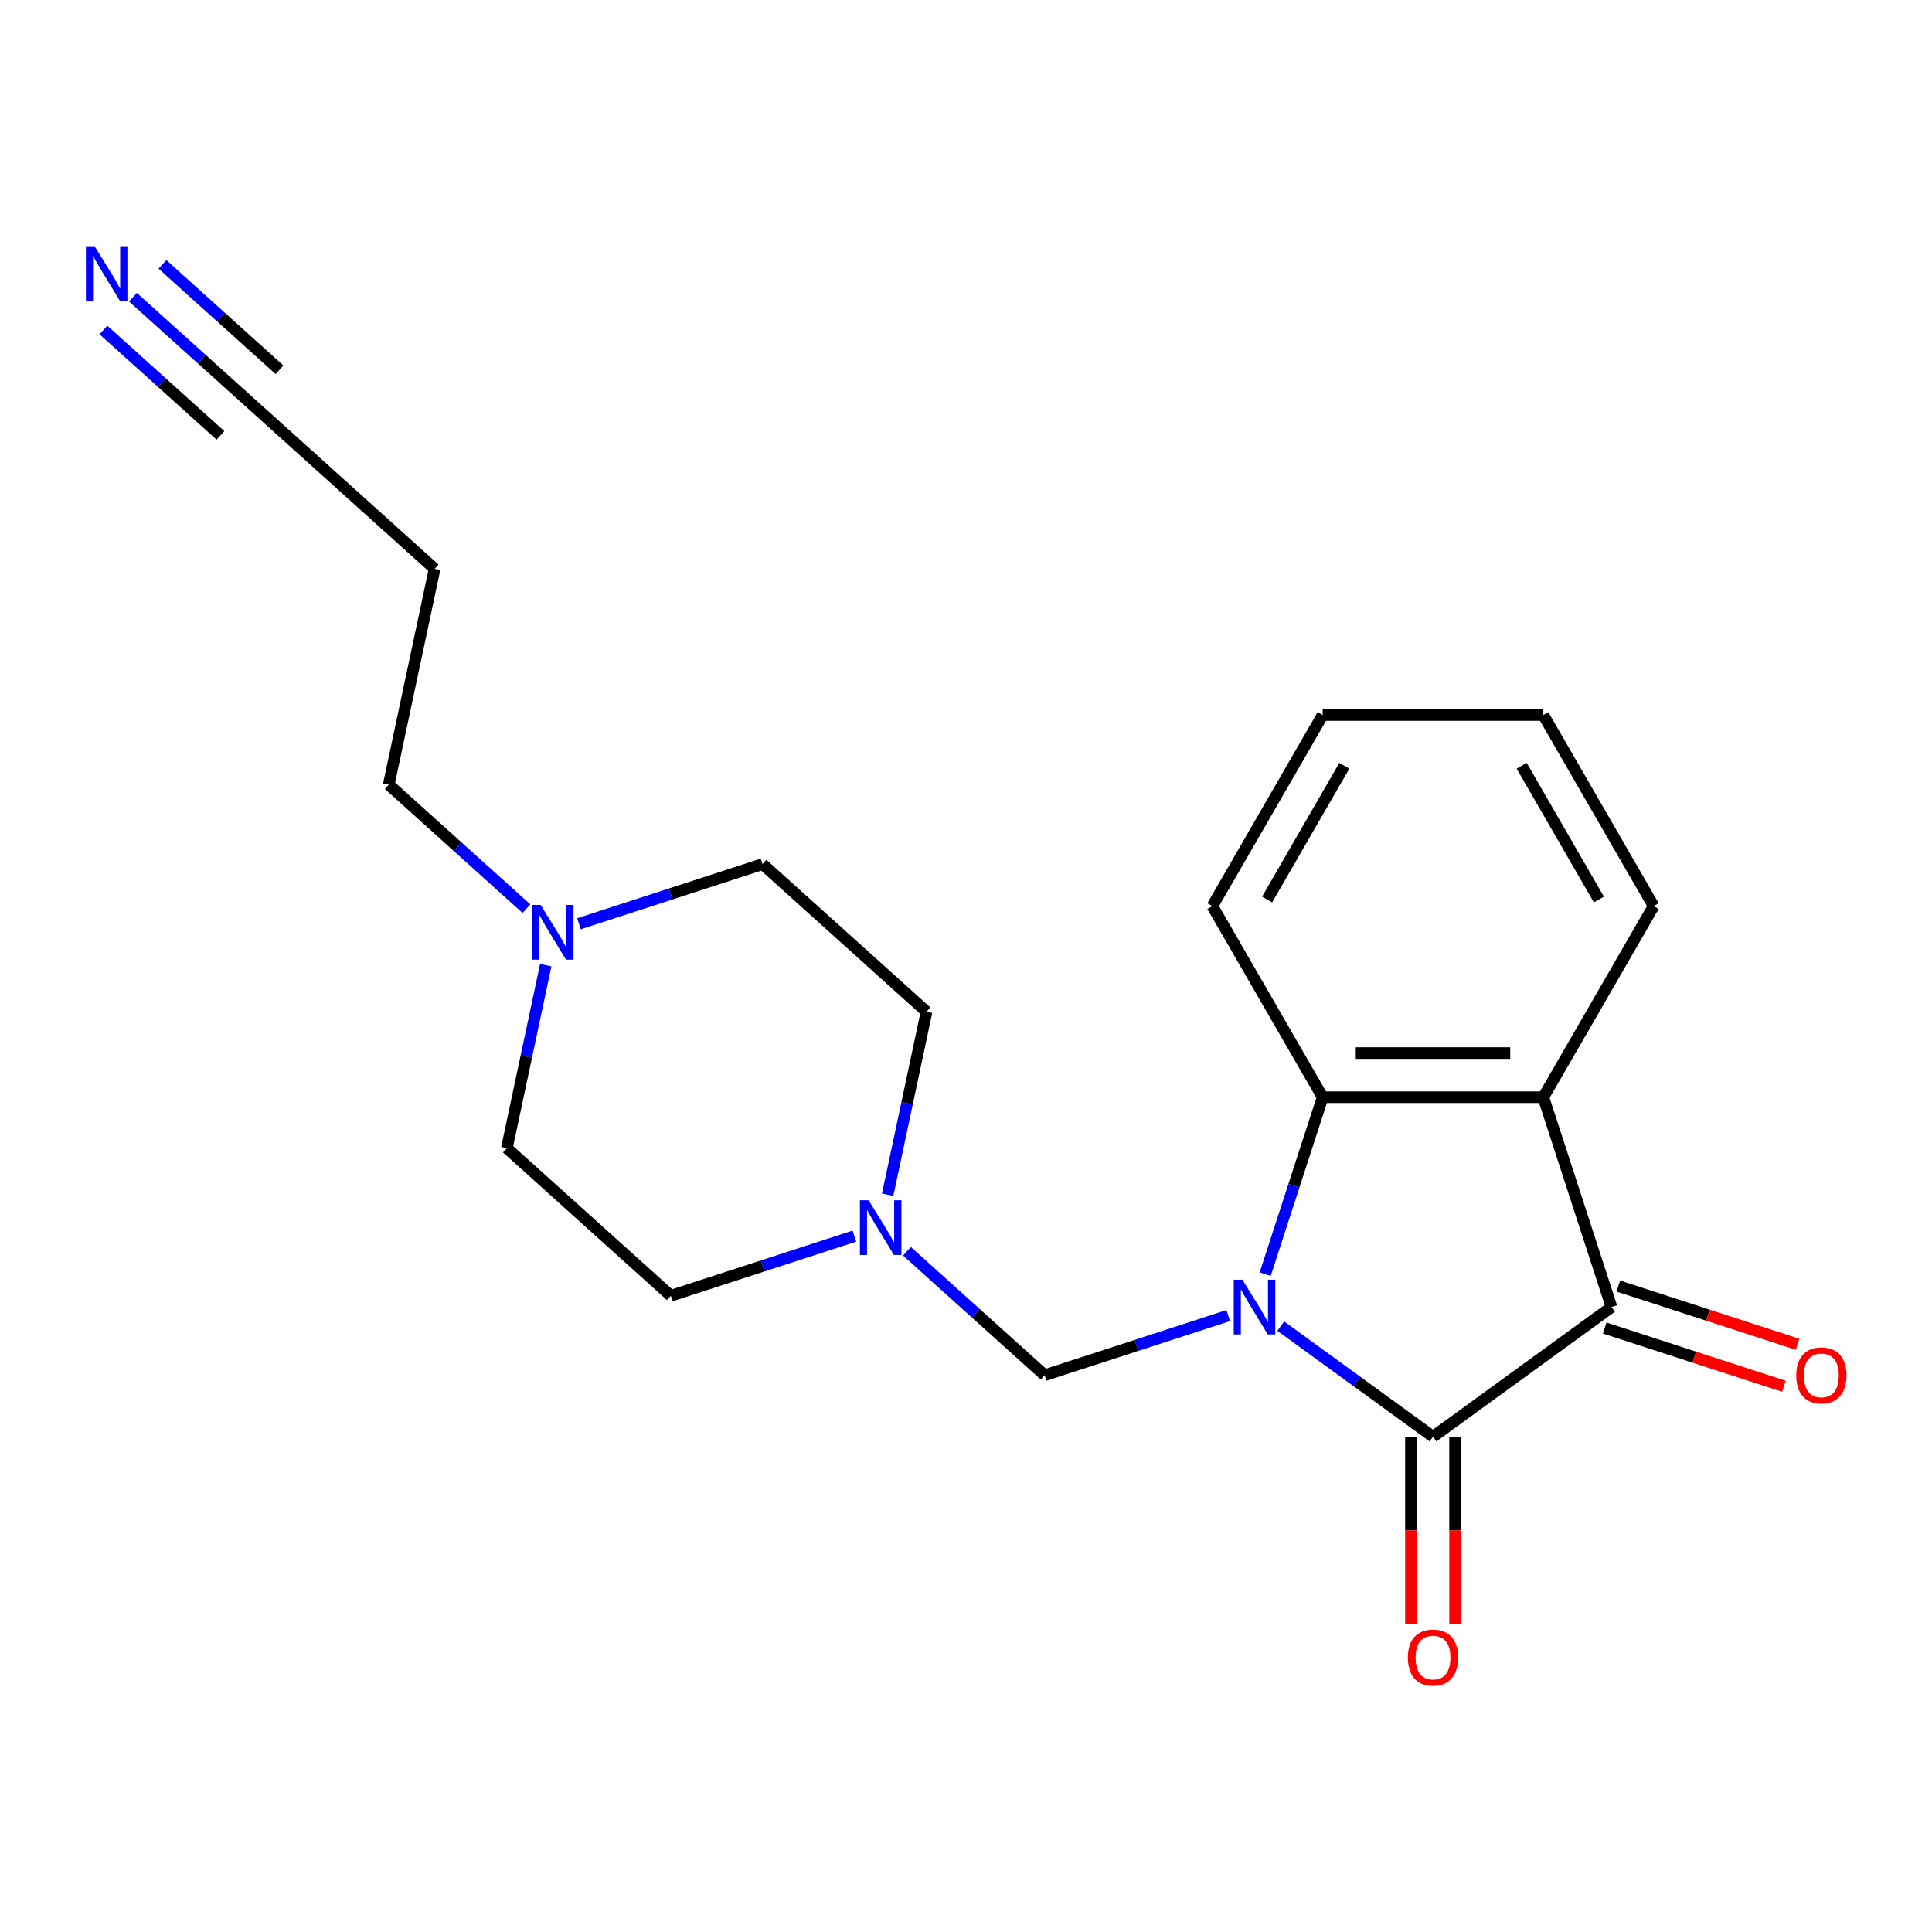 <?xml version='1.0' encoding='iso-8859-1'?>
<svg version='1.1' baseProfile='full'
              xmlns='http://www.w3.org/2000/svg'
                      xmlns:rdkit='http://www.rdkit.org/xml'
                      xmlns:xlink='http://www.w3.org/1999/xlink'
                  xml:space='preserve'
width='1000px' height='1000px' viewBox='0 0 1000 1000'>
<!-- END OF HEADER -->
<rect style='opacity:1.0;fill:#FFFFFF;stroke:none' width='1000' height='1000' x='0' y='0'> </rect>
<path class='bond-0' d='M 662.919,686.406 L 702.319,715.032' style='fill:none;fill-rule:evenodd;stroke:#0000FF;stroke-width:6px;stroke-linecap:butt;stroke-linejoin:miter;stroke-opacity:1' />
<path class='bond-0' d='M 702.319,715.032 L 741.72,743.658' style='fill:none;fill-rule:evenodd;stroke:#000000;stroke-width:6px;stroke-linecap:butt;stroke-linejoin:miter;stroke-opacity:1' />
<path class='bond-2' d='M 654.852,659.513 L 669.734,613.712' style='fill:none;fill-rule:evenodd;stroke:#0000FF;stroke-width:6px;stroke-linecap:butt;stroke-linejoin:miter;stroke-opacity:1' />
<path class='bond-2' d='M 669.734,613.712 L 684.616,567.91' style='fill:none;fill-rule:evenodd;stroke:#000000;stroke-width:6px;stroke-linecap:butt;stroke-linejoin:miter;stroke-opacity:1' />
<path class='bond-4' d='M 635.728,680.946 L 588.217,696.383' style='fill:none;fill-rule:evenodd;stroke:#0000FF;stroke-width:6px;stroke-linecap:butt;stroke-linejoin:miter;stroke-opacity:1' />
<path class='bond-4' d='M 588.217,696.383 L 540.705,711.821' style='fill:none;fill-rule:evenodd;stroke:#000000;stroke-width:6px;stroke-linecap:butt;stroke-linejoin:miter;stroke-opacity:1' />
<path class='bond-1' d='M 741.72,743.658 L 834.116,676.529' style='fill:none;fill-rule:evenodd;stroke:#000000;stroke-width:6px;stroke-linecap:butt;stroke-linejoin:miter;stroke-opacity:1' />
<path class='bond-9' d='M 730.299,743.658 L 730.299,792.175' style='fill:none;fill-rule:evenodd;stroke:#000000;stroke-width:6px;stroke-linecap:butt;stroke-linejoin:miter;stroke-opacity:1' />
<path class='bond-9' d='M 730.299,792.175 L 730.299,840.691' style='fill:none;fill-rule:evenodd;stroke:#FF0000;stroke-width:6px;stroke-linecap:butt;stroke-linejoin:miter;stroke-opacity:1' />
<path class='bond-9' d='M 753.14,743.658 L 753.14,792.175' style='fill:none;fill-rule:evenodd;stroke:#000000;stroke-width:6px;stroke-linecap:butt;stroke-linejoin:miter;stroke-opacity:1' />
<path class='bond-9' d='M 753.14,792.175 L 753.14,840.691' style='fill:none;fill-rule:evenodd;stroke:#FF0000;stroke-width:6px;stroke-linecap:butt;stroke-linejoin:miter;stroke-opacity:1' />
<path class='bond-10' d='M 830.586,687.39 L 876.968,702.461' style='fill:none;fill-rule:evenodd;stroke:#000000;stroke-width:6px;stroke-linecap:butt;stroke-linejoin:miter;stroke-opacity:1' />
<path class='bond-10' d='M 876.968,702.461 L 923.349,717.531' style='fill:none;fill-rule:evenodd;stroke:#FF0000;stroke-width:6px;stroke-linecap:butt;stroke-linejoin:miter;stroke-opacity:1' />
<path class='bond-10' d='M 837.645,665.667 L 884.026,680.737' style='fill:none;fill-rule:evenodd;stroke:#000000;stroke-width:6px;stroke-linecap:butt;stroke-linejoin:miter;stroke-opacity:1' />
<path class='bond-10' d='M 884.026,680.737 L 930.408,695.807' style='fill:none;fill-rule:evenodd;stroke:#FF0000;stroke-width:6px;stroke-linecap:butt;stroke-linejoin:miter;stroke-opacity:1' />
<path class='bond-21' d='M 834.116,676.529 L 798.824,567.91' style='fill:none;fill-rule:evenodd;stroke:#000000;stroke-width:6px;stroke-linecap:butt;stroke-linejoin:miter;stroke-opacity:1' />
<path class='bond-3' d='M 684.616,567.91 L 798.824,567.91' style='fill:none;fill-rule:evenodd;stroke:#000000;stroke-width:6px;stroke-linecap:butt;stroke-linejoin:miter;stroke-opacity:1' />
<path class='bond-3' d='M 701.747,545.069 L 781.692,545.069' style='fill:none;fill-rule:evenodd;stroke:#000000;stroke-width:6px;stroke-linecap:butt;stroke-linejoin:miter;stroke-opacity:1' />
<path class='bond-17' d='M 684.616,567.91 L 627.512,469.004' style='fill:none;fill-rule:evenodd;stroke:#000000;stroke-width:6px;stroke-linecap:butt;stroke-linejoin:miter;stroke-opacity:1' />
<path class='bond-16' d='M 798.824,567.91 L 855.927,469.004' style='fill:none;fill-rule:evenodd;stroke:#000000;stroke-width:6px;stroke-linecap:butt;stroke-linejoin:miter;stroke-opacity:1' />
<path class='bond-5' d='M 540.705,711.821 L 505.067,679.731' style='fill:none;fill-rule:evenodd;stroke:#000000;stroke-width:6px;stroke-linecap:butt;stroke-linejoin:miter;stroke-opacity:1' />
<path class='bond-5' d='M 505.067,679.731 L 469.428,647.642' style='fill:none;fill-rule:evenodd;stroke:#0000FF;stroke-width:6px;stroke-linecap:butt;stroke-linejoin:miter;stroke-opacity:1' />
<path class='bond-11' d='M 442.237,639.818 L 394.726,655.255' style='fill:none;fill-rule:evenodd;stroke:#0000FF;stroke-width:6px;stroke-linecap:butt;stroke-linejoin:miter;stroke-opacity:1' />
<path class='bond-11' d='M 394.726,655.255 L 347.214,670.693' style='fill:none;fill-rule:evenodd;stroke:#000000;stroke-width:6px;stroke-linecap:butt;stroke-linejoin:miter;stroke-opacity:1' />
<path class='bond-12' d='M 459.449,618.386 L 469.513,571.037' style='fill:none;fill-rule:evenodd;stroke:#0000FF;stroke-width:6px;stroke-linecap:butt;stroke-linejoin:miter;stroke-opacity:1' />
<path class='bond-12' d='M 469.513,571.037 L 479.578,523.689' style='fill:none;fill-rule:evenodd;stroke:#000000;stroke-width:6px;stroke-linecap:butt;stroke-linejoin:miter;stroke-opacity:1' />
<path class='bond-6' d='M 68.808,153.83 L 104.447,185.919' style='fill:none;fill-rule:evenodd;stroke:#0000FF;stroke-width:6px;stroke-linecap:butt;stroke-linejoin:miter;stroke-opacity:1' />
<path class='bond-6' d='M 104.447,185.919 L 140.086,218.009' style='fill:none;fill-rule:evenodd;stroke:#000000;stroke-width:6px;stroke-linecap:butt;stroke-linejoin:miter;stroke-opacity:1' />
<path class='bond-6' d='M 53.524,170.805 L 83.817,198.081' style='fill:none;fill-rule:evenodd;stroke:#0000FF;stroke-width:6px;stroke-linecap:butt;stroke-linejoin:miter;stroke-opacity:1' />
<path class='bond-6' d='M 83.817,198.081 L 114.11,225.357' style='fill:none;fill-rule:evenodd;stroke:#000000;stroke-width:6px;stroke-linecap:butt;stroke-linejoin:miter;stroke-opacity:1' />
<path class='bond-6' d='M 84.092,136.855 L 114.385,164.131' style='fill:none;fill-rule:evenodd;stroke:#0000FF;stroke-width:6px;stroke-linecap:butt;stroke-linejoin:miter;stroke-opacity:1' />
<path class='bond-6' d='M 114.385,164.131 L 144.678,191.407' style='fill:none;fill-rule:evenodd;stroke:#000000;stroke-width:6px;stroke-linecap:butt;stroke-linejoin:miter;stroke-opacity:1' />
<path class='bond-7' d='M 299.682,478.143 L 347.193,462.706' style='fill:none;fill-rule:evenodd;stroke:#0000FF;stroke-width:6px;stroke-linecap:butt;stroke-linejoin:miter;stroke-opacity:1' />
<path class='bond-7' d='M 347.193,462.706 L 394.705,447.269' style='fill:none;fill-rule:evenodd;stroke:#000000;stroke-width:6px;stroke-linecap:butt;stroke-linejoin:miter;stroke-opacity:1' />
<path class='bond-18' d='M 272.491,470.32 L 236.852,438.23' style='fill:none;fill-rule:evenodd;stroke:#0000FF;stroke-width:6px;stroke-linecap:butt;stroke-linejoin:miter;stroke-opacity:1' />
<path class='bond-18' d='M 236.852,438.23 L 201.214,406.141' style='fill:none;fill-rule:evenodd;stroke:#000000;stroke-width:6px;stroke-linecap:butt;stroke-linejoin:miter;stroke-opacity:1' />
<path class='bond-22' d='M 282.47,499.576 L 272.406,546.924' style='fill:none;fill-rule:evenodd;stroke:#0000FF;stroke-width:6px;stroke-linecap:butt;stroke-linejoin:miter;stroke-opacity:1' />
<path class='bond-22' d='M 272.406,546.924 L 262.341,594.273' style='fill:none;fill-rule:evenodd;stroke:#000000;stroke-width:6px;stroke-linecap:butt;stroke-linejoin:miter;stroke-opacity:1' />
<path class='bond-8' d='M 140.086,218.009 L 224.959,294.429' style='fill:none;fill-rule:evenodd;stroke:#000000;stroke-width:6px;stroke-linecap:butt;stroke-linejoin:miter;stroke-opacity:1' />
<path class='bond-14' d='M 347.214,670.693 L 262.341,594.273' style='fill:none;fill-rule:evenodd;stroke:#000000;stroke-width:6px;stroke-linecap:butt;stroke-linejoin:miter;stroke-opacity:1' />
<path class='bond-13' d='M 479.578,523.689 L 394.705,447.269' style='fill:none;fill-rule:evenodd;stroke:#000000;stroke-width:6px;stroke-linecap:butt;stroke-linejoin:miter;stroke-opacity:1' />
<path class='bond-15' d='M 224.959,294.429 L 201.214,406.141' style='fill:none;fill-rule:evenodd;stroke:#000000;stroke-width:6px;stroke-linecap:butt;stroke-linejoin:miter;stroke-opacity:1' />
<path class='bond-23' d='M 855.927,469.004 L 798.824,370.097' style='fill:none;fill-rule:evenodd;stroke:#000000;stroke-width:6px;stroke-linecap:butt;stroke-linejoin:miter;stroke-opacity:1' />
<path class='bond-23' d='M 827.58,465.588 L 787.608,396.353' style='fill:none;fill-rule:evenodd;stroke:#000000;stroke-width:6px;stroke-linecap:butt;stroke-linejoin:miter;stroke-opacity:1' />
<path class='bond-20' d='M 627.512,469.004 L 684.616,370.097' style='fill:none;fill-rule:evenodd;stroke:#000000;stroke-width:6px;stroke-linecap:butt;stroke-linejoin:miter;stroke-opacity:1' />
<path class='bond-20' d='M 655.859,465.588 L 695.831,396.353' style='fill:none;fill-rule:evenodd;stroke:#000000;stroke-width:6px;stroke-linecap:butt;stroke-linejoin:miter;stroke-opacity:1' />
<path class='bond-19' d='M 798.824,370.097 L 684.616,370.097' style='fill:none;fill-rule:evenodd;stroke:#000000;stroke-width:6px;stroke-linecap:butt;stroke-linejoin:miter;stroke-opacity:1' />
<path  class='atom-0' d='M 643.064 662.369
L 652.344 677.369
Q 653.264 678.849, 654.744 681.529
Q 656.224 684.209, 656.304 684.369
L 656.304 662.369
L 660.064 662.369
L 660.064 690.689
L 656.184 690.689
L 646.224 674.289
Q 645.064 672.369, 643.824 670.169
Q 642.624 667.969, 642.264 667.289
L 642.264 690.689
L 638.584 690.689
L 638.584 662.369
L 643.064 662.369
' fill='#0000FF'/>
<path  class='atom-6' d='M 449.572 621.241
L 458.852 636.241
Q 459.772 637.721, 461.252 640.401
Q 462.732 643.081, 462.812 643.241
L 462.812 621.241
L 466.572 621.241
L 466.572 649.561
L 462.692 649.561
L 452.732 633.161
Q 451.572 631.241, 450.332 629.041
Q 449.132 626.841, 448.772 626.161
L 448.772 649.561
L 445.092 649.561
L 445.092 621.241
L 449.572 621.241
' fill='#0000FF'/>
<path  class='atom-7' d='M 48.953 127.429
L 58.233 142.429
Q 59.153 143.909, 60.633 146.589
Q 62.113 149.269, 62.193 149.429
L 62.193 127.429
L 65.953 127.429
L 65.953 155.749
L 62.073 155.749
L 52.113 139.349
Q 50.953 137.429, 49.713 135.229
Q 48.513 133.029, 48.153 132.349
L 48.153 155.749
L 44.473 155.749
L 44.473 127.429
L 48.953 127.429
' fill='#0000FF'/>
<path  class='atom-8' d='M 279.827 468.401
L 289.107 483.401
Q 290.027 484.881, 291.507 487.561
Q 292.987 490.241, 293.067 490.401
L 293.067 468.401
L 296.827 468.401
L 296.827 496.721
L 292.947 496.721
L 282.987 480.321
Q 281.827 478.401, 280.587 476.201
Q 279.387 474.001, 279.027 473.321
L 279.027 496.721
L 275.347 496.721
L 275.347 468.401
L 279.827 468.401
' fill='#0000FF'/>
<path  class='atom-10' d='M 728.72 857.946
Q 728.72 851.146, 732.08 847.346
Q 735.44 843.546, 741.72 843.546
Q 748 843.546, 751.36 847.346
Q 754.72 851.146, 754.72 857.946
Q 754.72 864.826, 751.32 868.746
Q 747.92 872.626, 741.72 872.626
Q 735.48 872.626, 732.08 868.746
Q 728.72 864.866, 728.72 857.946
M 741.72 869.426
Q 746.04 869.426, 748.36 866.546
Q 750.72 863.626, 750.72 857.946
Q 750.72 852.386, 748.36 849.586
Q 746.04 846.746, 741.72 846.746
Q 737.4 846.746, 735.04 849.546
Q 732.72 852.346, 732.72 857.946
Q 732.72 863.666, 735.04 866.546
Q 737.4 869.426, 741.72 869.426
' fill='#FF0000'/>
<path  class='atom-11' d='M 929.734 711.901
Q 929.734 705.101, 933.094 701.301
Q 936.454 697.501, 942.734 697.501
Q 949.014 697.501, 952.374 701.301
Q 955.734 705.101, 955.734 711.901
Q 955.734 718.781, 952.334 722.701
Q 948.934 726.581, 942.734 726.581
Q 936.494 726.581, 933.094 722.701
Q 929.734 718.821, 929.734 711.901
M 942.734 723.381
Q 947.054 723.381, 949.374 720.501
Q 951.734 717.581, 951.734 711.901
Q 951.734 706.341, 949.374 703.541
Q 947.054 700.701, 942.734 700.701
Q 938.414 700.701, 936.054 703.501
Q 933.734 706.301, 933.734 711.901
Q 933.734 717.621, 936.054 720.501
Q 938.414 723.381, 942.734 723.381
' fill='#FF0000'/>
</svg>
